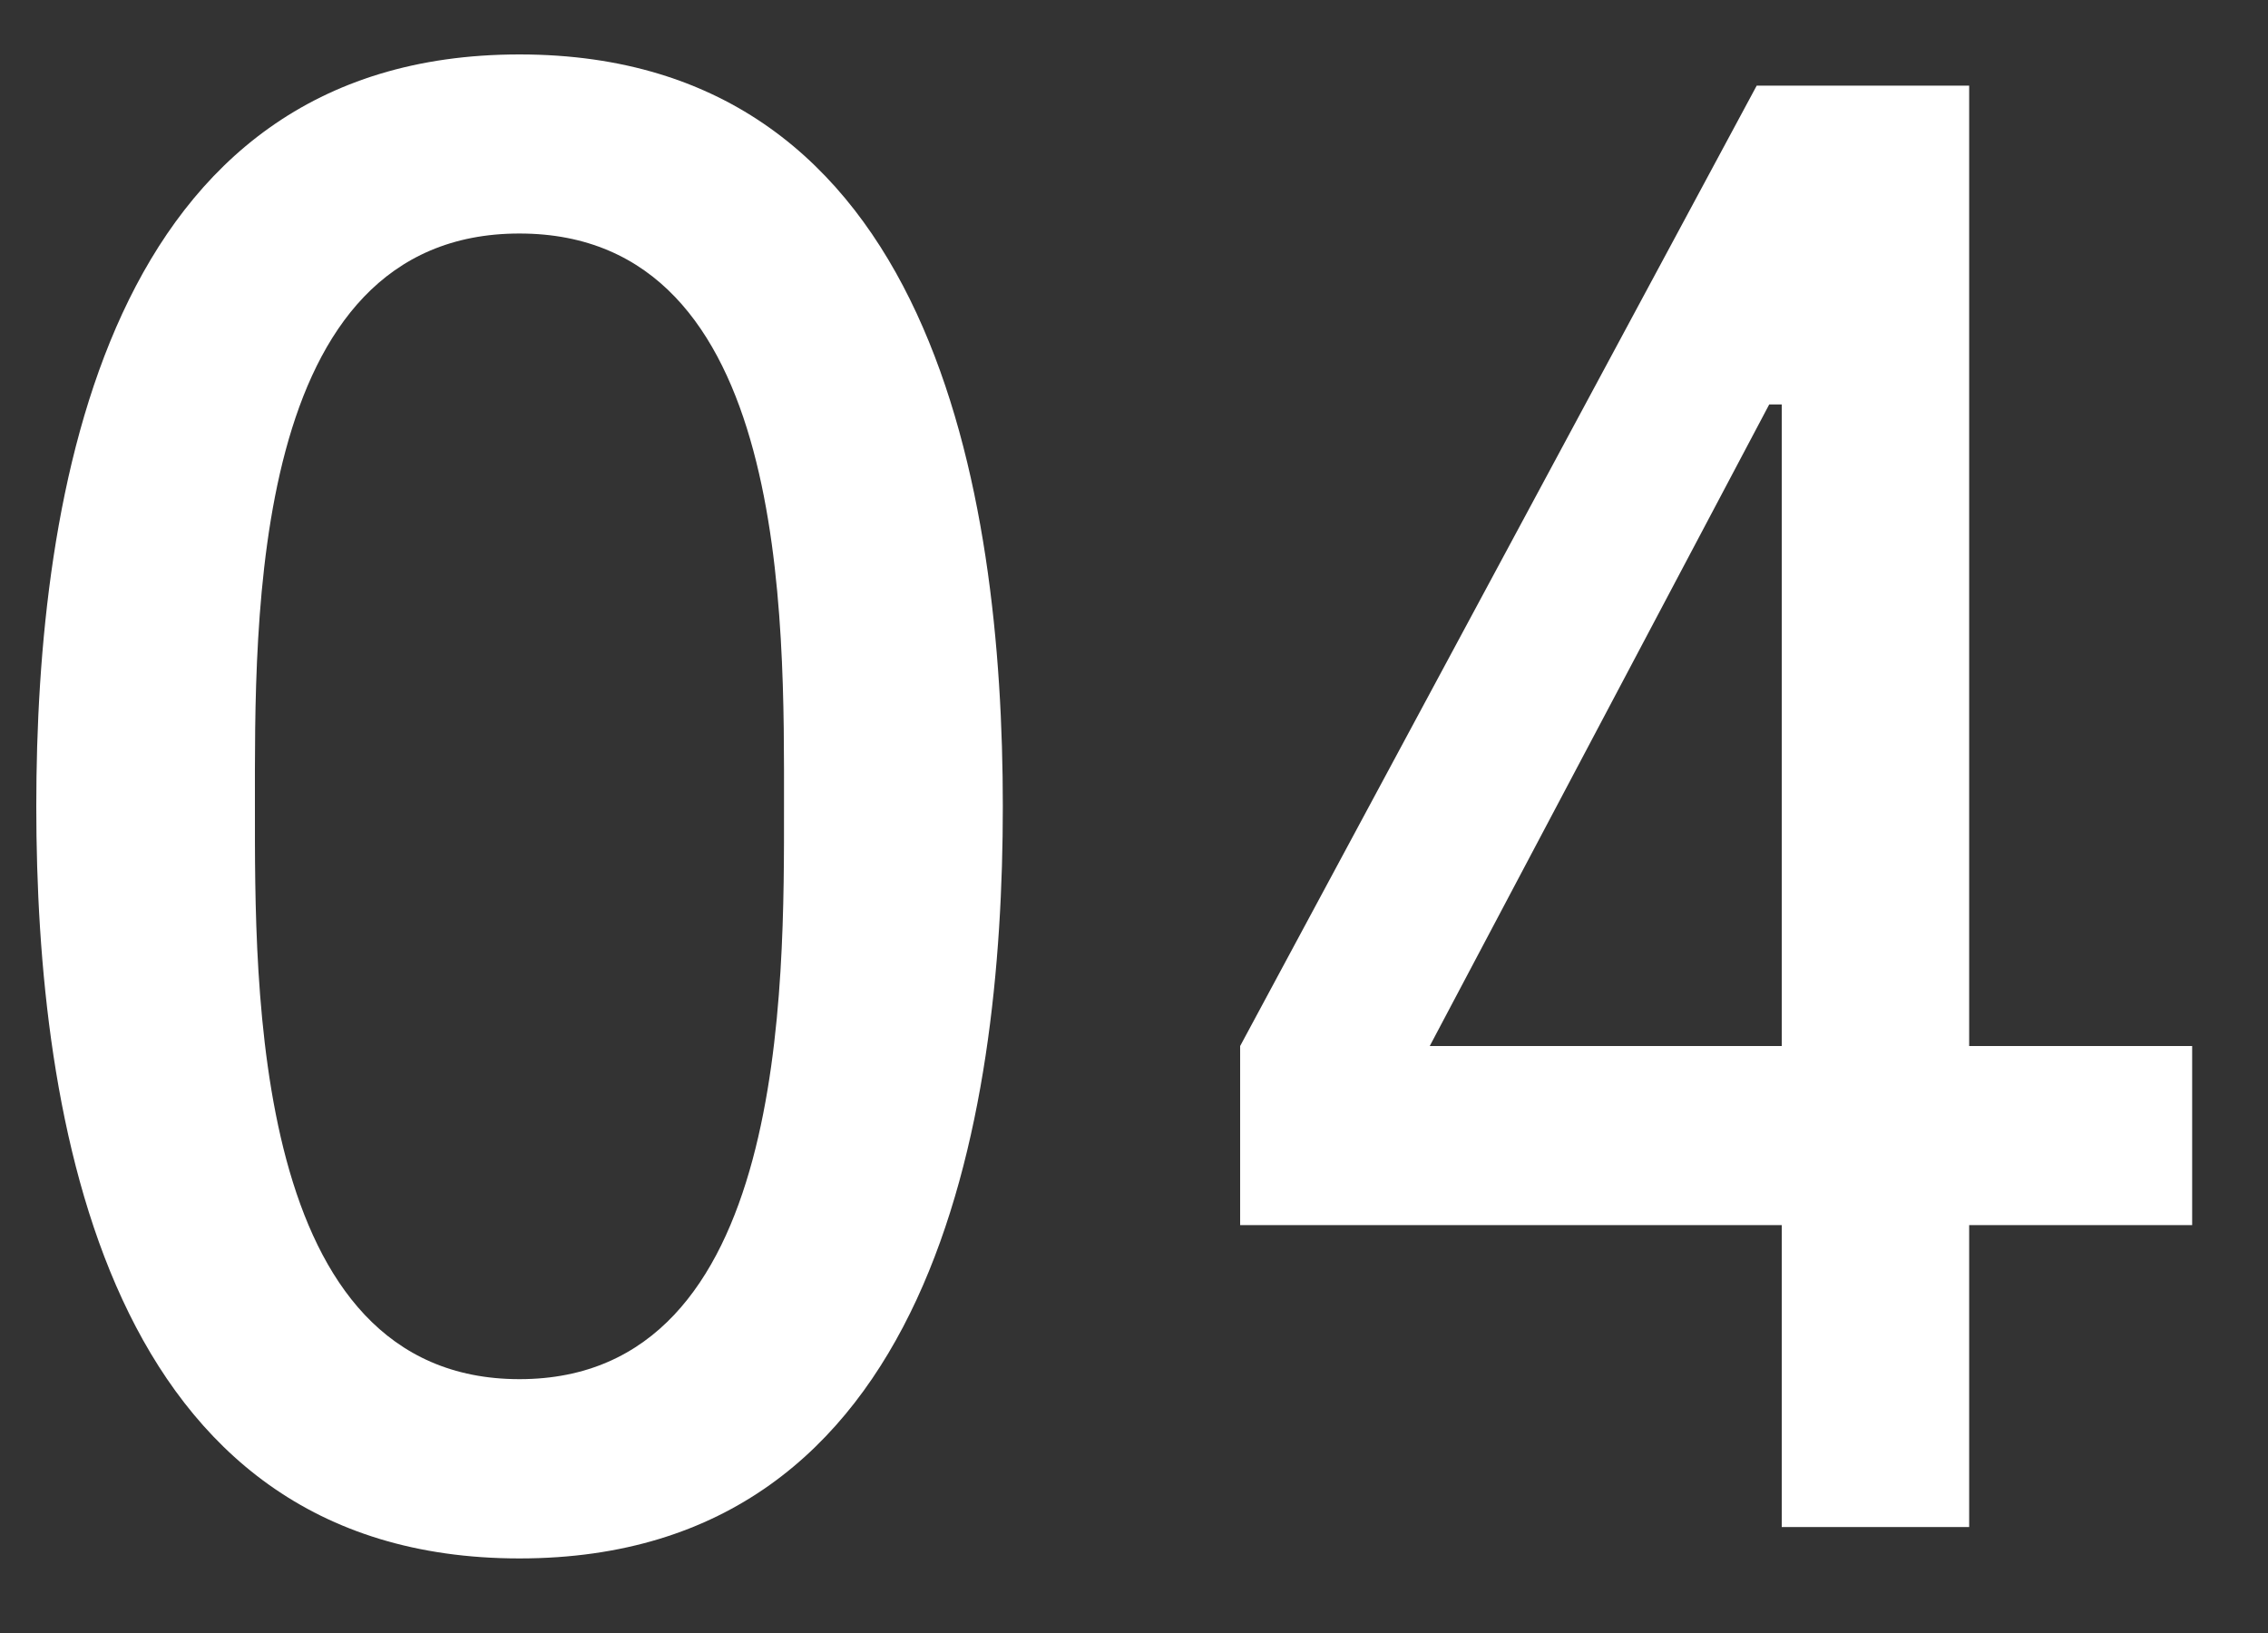 <svg xmlns="http://www.w3.org/2000/svg" width="125" height="90" viewBox="0 0 125 90"><rect x="0" y="0" width="125" height="90" fill="#333333" stroke="none"/><defs><style>.cls-1{fill:#fff;}</style></defs><title>txt_pbk_04</title><g id="logo"><path class="cls-1" d="M55.27,44.44c0,17.22-3.79,41.45-26.64,41.45S2,61.66,2,44.44,5.79,3,28.63,3,55.27,27.22,55.27,44.44Zm-41.22,0c0,9.88-.23,31.57,14.58,31.57S43.21,54.32,43.21,44.44c0-10.21.35-31.57-14.58-31.57S14.05,34.23,14.05,44.44Z"/><path class="cls-1" d="M98.2,84.16V67.52H68.35V57.65L96.82,4.72h11.71V57.65h12.29v9.87H108.53V84.16Zm0-26.51V22.29h-.69L78.8,57.65Z"/></g></svg>